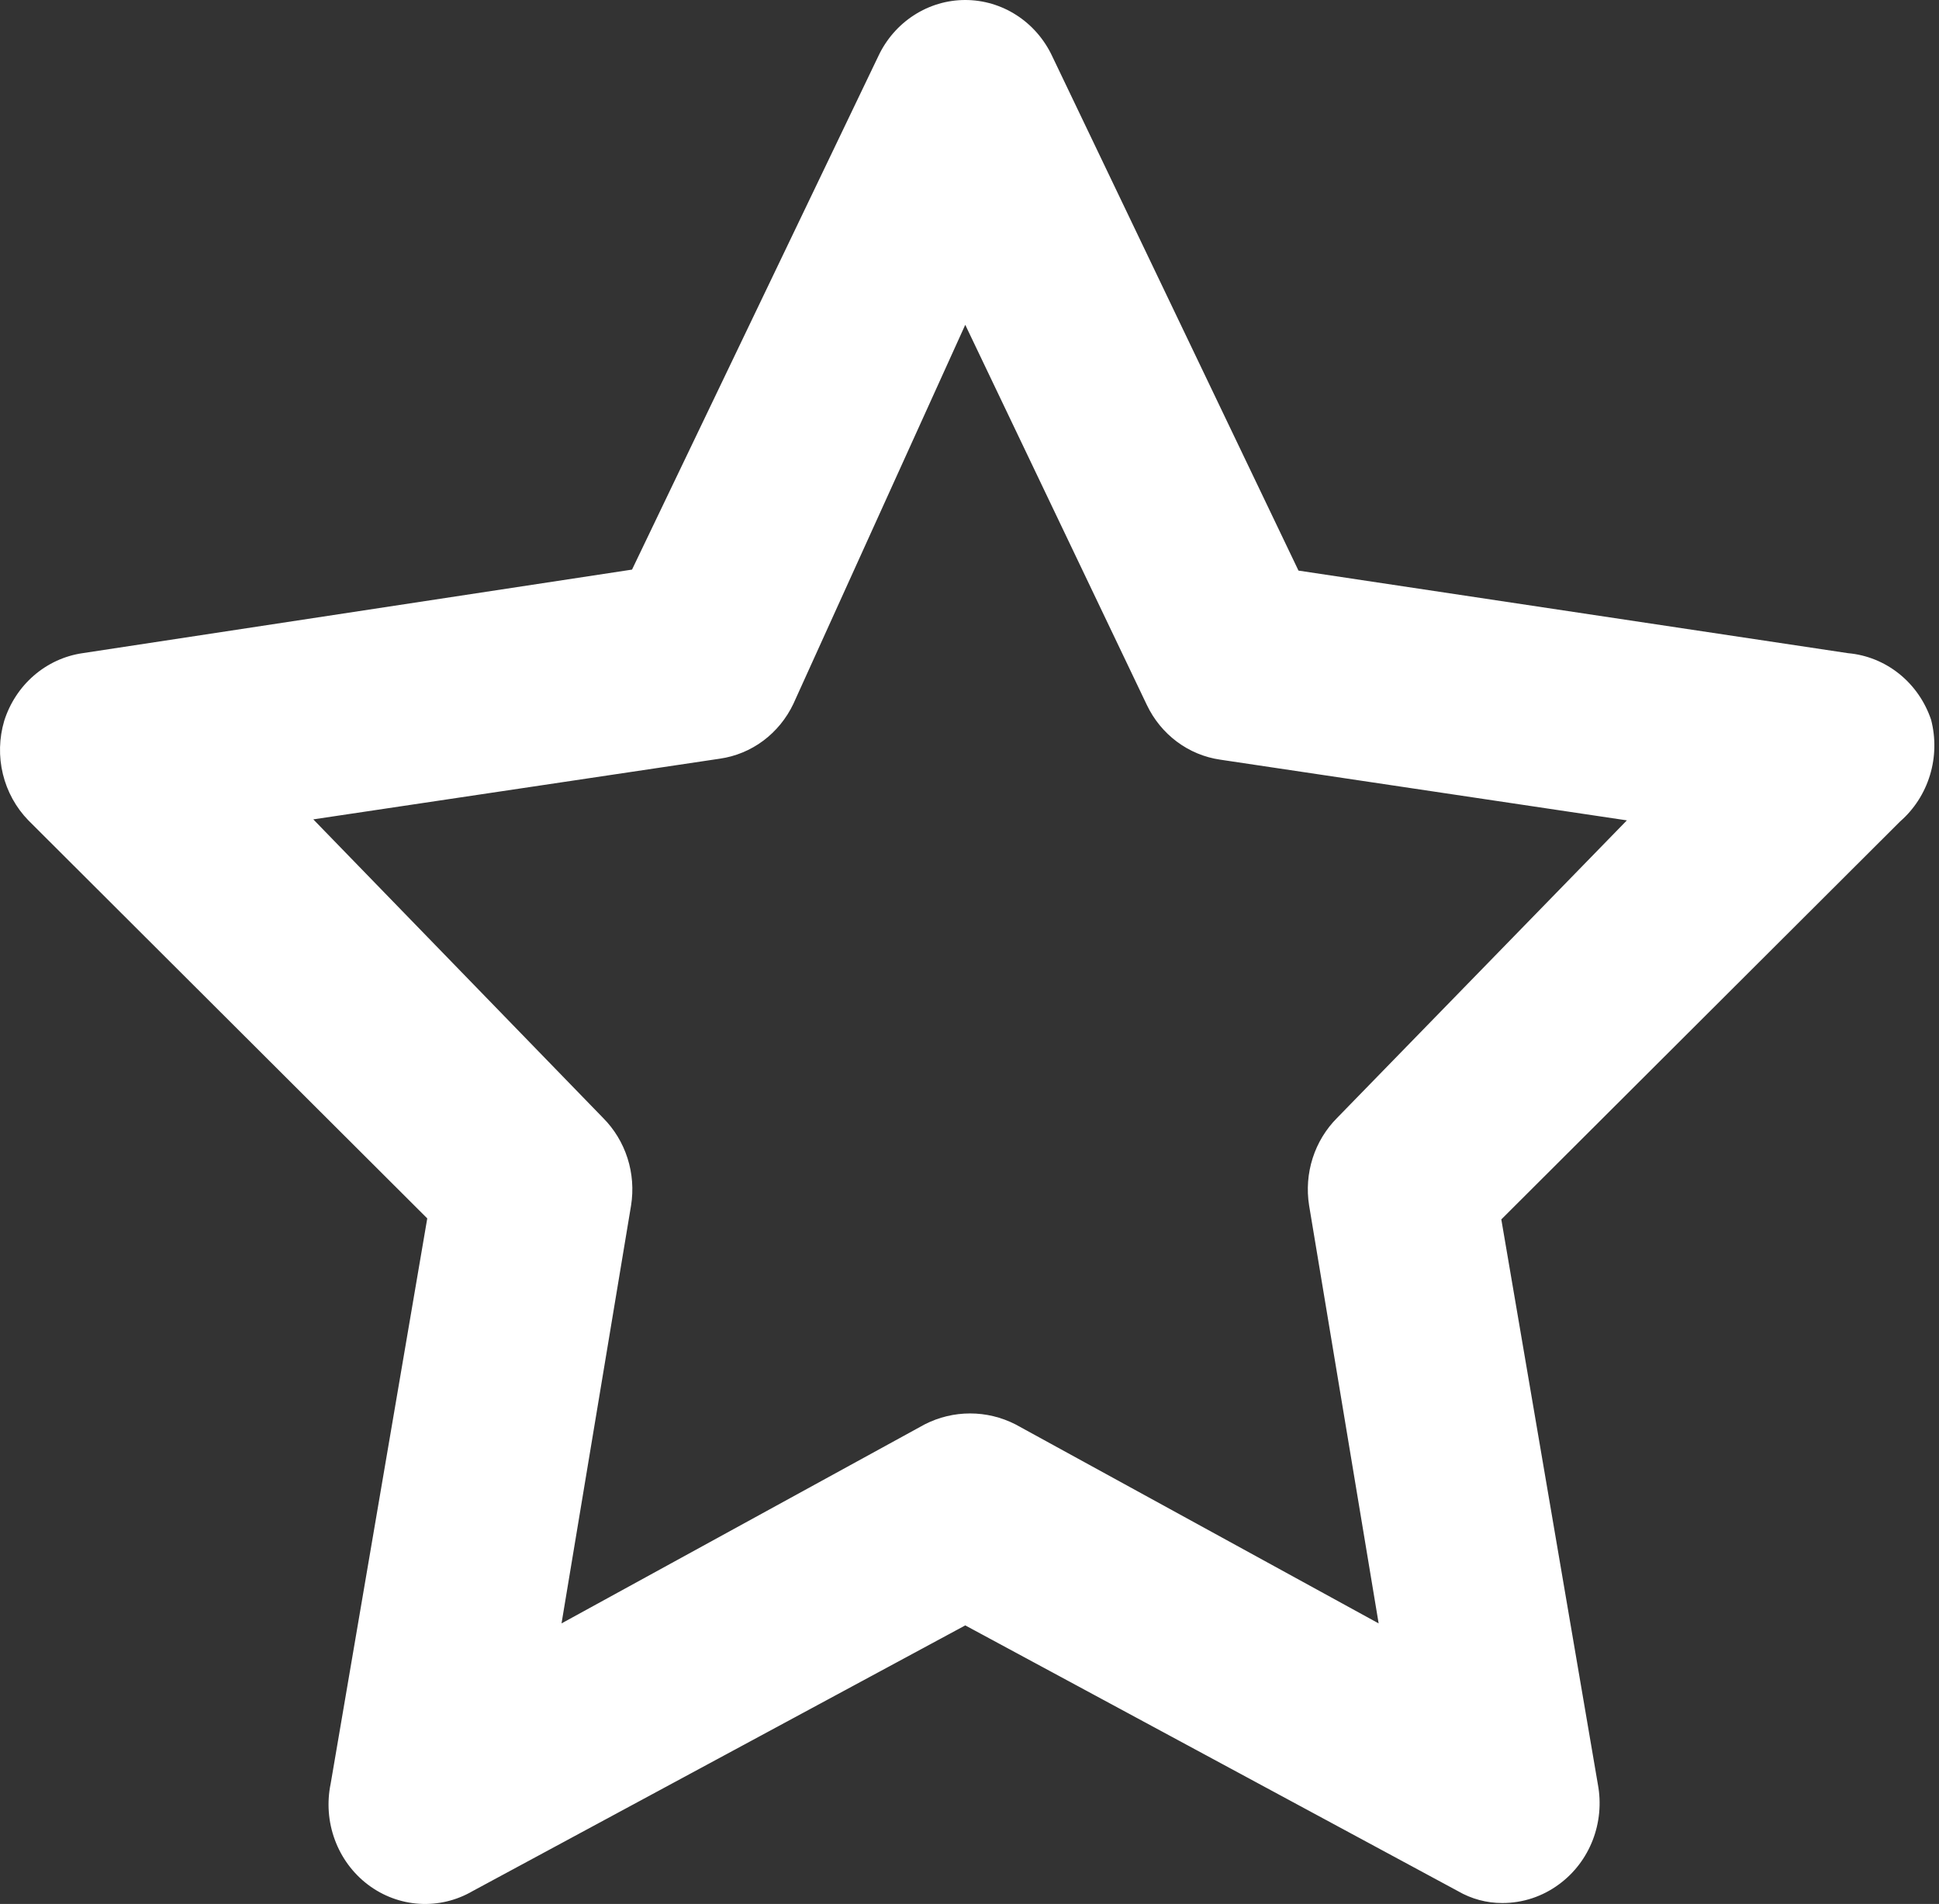 <?xml version="1.0" encoding="UTF-8"?> <svg xmlns="http://www.w3.org/2000/svg" width="111" height="109" viewBox="0 0 111 109" fill="none"><rect x="0" y="0" width="111" height="109" fill="#333333" stroke="none"/> <path d="M110.549 41.211C110.2 40.169 109.565 39.254 108.721 38.576C107.877 37.899 106.86 37.488 105.794 37.394L74.333 32.666L60.233 3.214C59.781 2.25 59.074 1.438 58.194 0.87C57.313 0.301 56.296 0 55.257 0C54.218 0 53.201 0.301 52.321 0.87C51.44 1.438 50.733 2.25 50.281 3.214L36.181 32.609L4.72 37.394C3.697 37.544 2.735 37.986 1.943 38.671C1.151 39.356 0.562 40.256 0.241 41.268C-0.052 42.258 -0.078 43.31 0.165 44.314C0.409 45.318 0.913 46.234 1.624 46.965L24.459 69.752L18.93 102.11C18.707 103.183 18.789 104.3 19.168 105.326C19.546 106.353 20.204 107.244 21.063 107.894C21.922 108.544 22.944 108.925 24.008 108.99C25.071 109.055 26.131 108.803 27.058 108.262L55.257 93.052L83.456 108.262C84.232 108.713 85.109 108.949 85.999 108.946C87.171 108.95 88.313 108.571 89.262 107.863C90.12 107.23 90.784 106.357 91.176 105.348C91.567 104.339 91.671 103.235 91.474 102.167L85.944 69.809L108.78 47.022C109.578 46.325 110.168 45.409 110.482 44.38C110.795 43.352 110.818 42.253 110.549 41.211ZM76.545 63.998C75.905 64.639 75.424 65.429 75.145 66.302C74.866 67.175 74.796 68.105 74.941 69.011L78.922 92.938L58.132 81.544C57.324 81.132 56.435 80.918 55.533 80.918C54.632 80.918 53.743 81.132 52.935 81.544L32.145 92.938L36.126 69.011C36.271 68.105 36.201 67.175 35.922 66.302C35.642 65.429 35.162 64.639 34.522 63.998L17.935 46.908L41.213 43.433C42.108 43.304 42.96 42.952 43.693 42.406C44.425 41.859 45.017 41.136 45.415 40.3L55.257 18.595L65.652 40.357C66.05 41.193 66.642 41.916 67.374 42.462C68.107 43.009 68.959 43.361 69.854 43.49L93.132 46.965L76.545 63.998Z" fill="white"></path> </svg> 